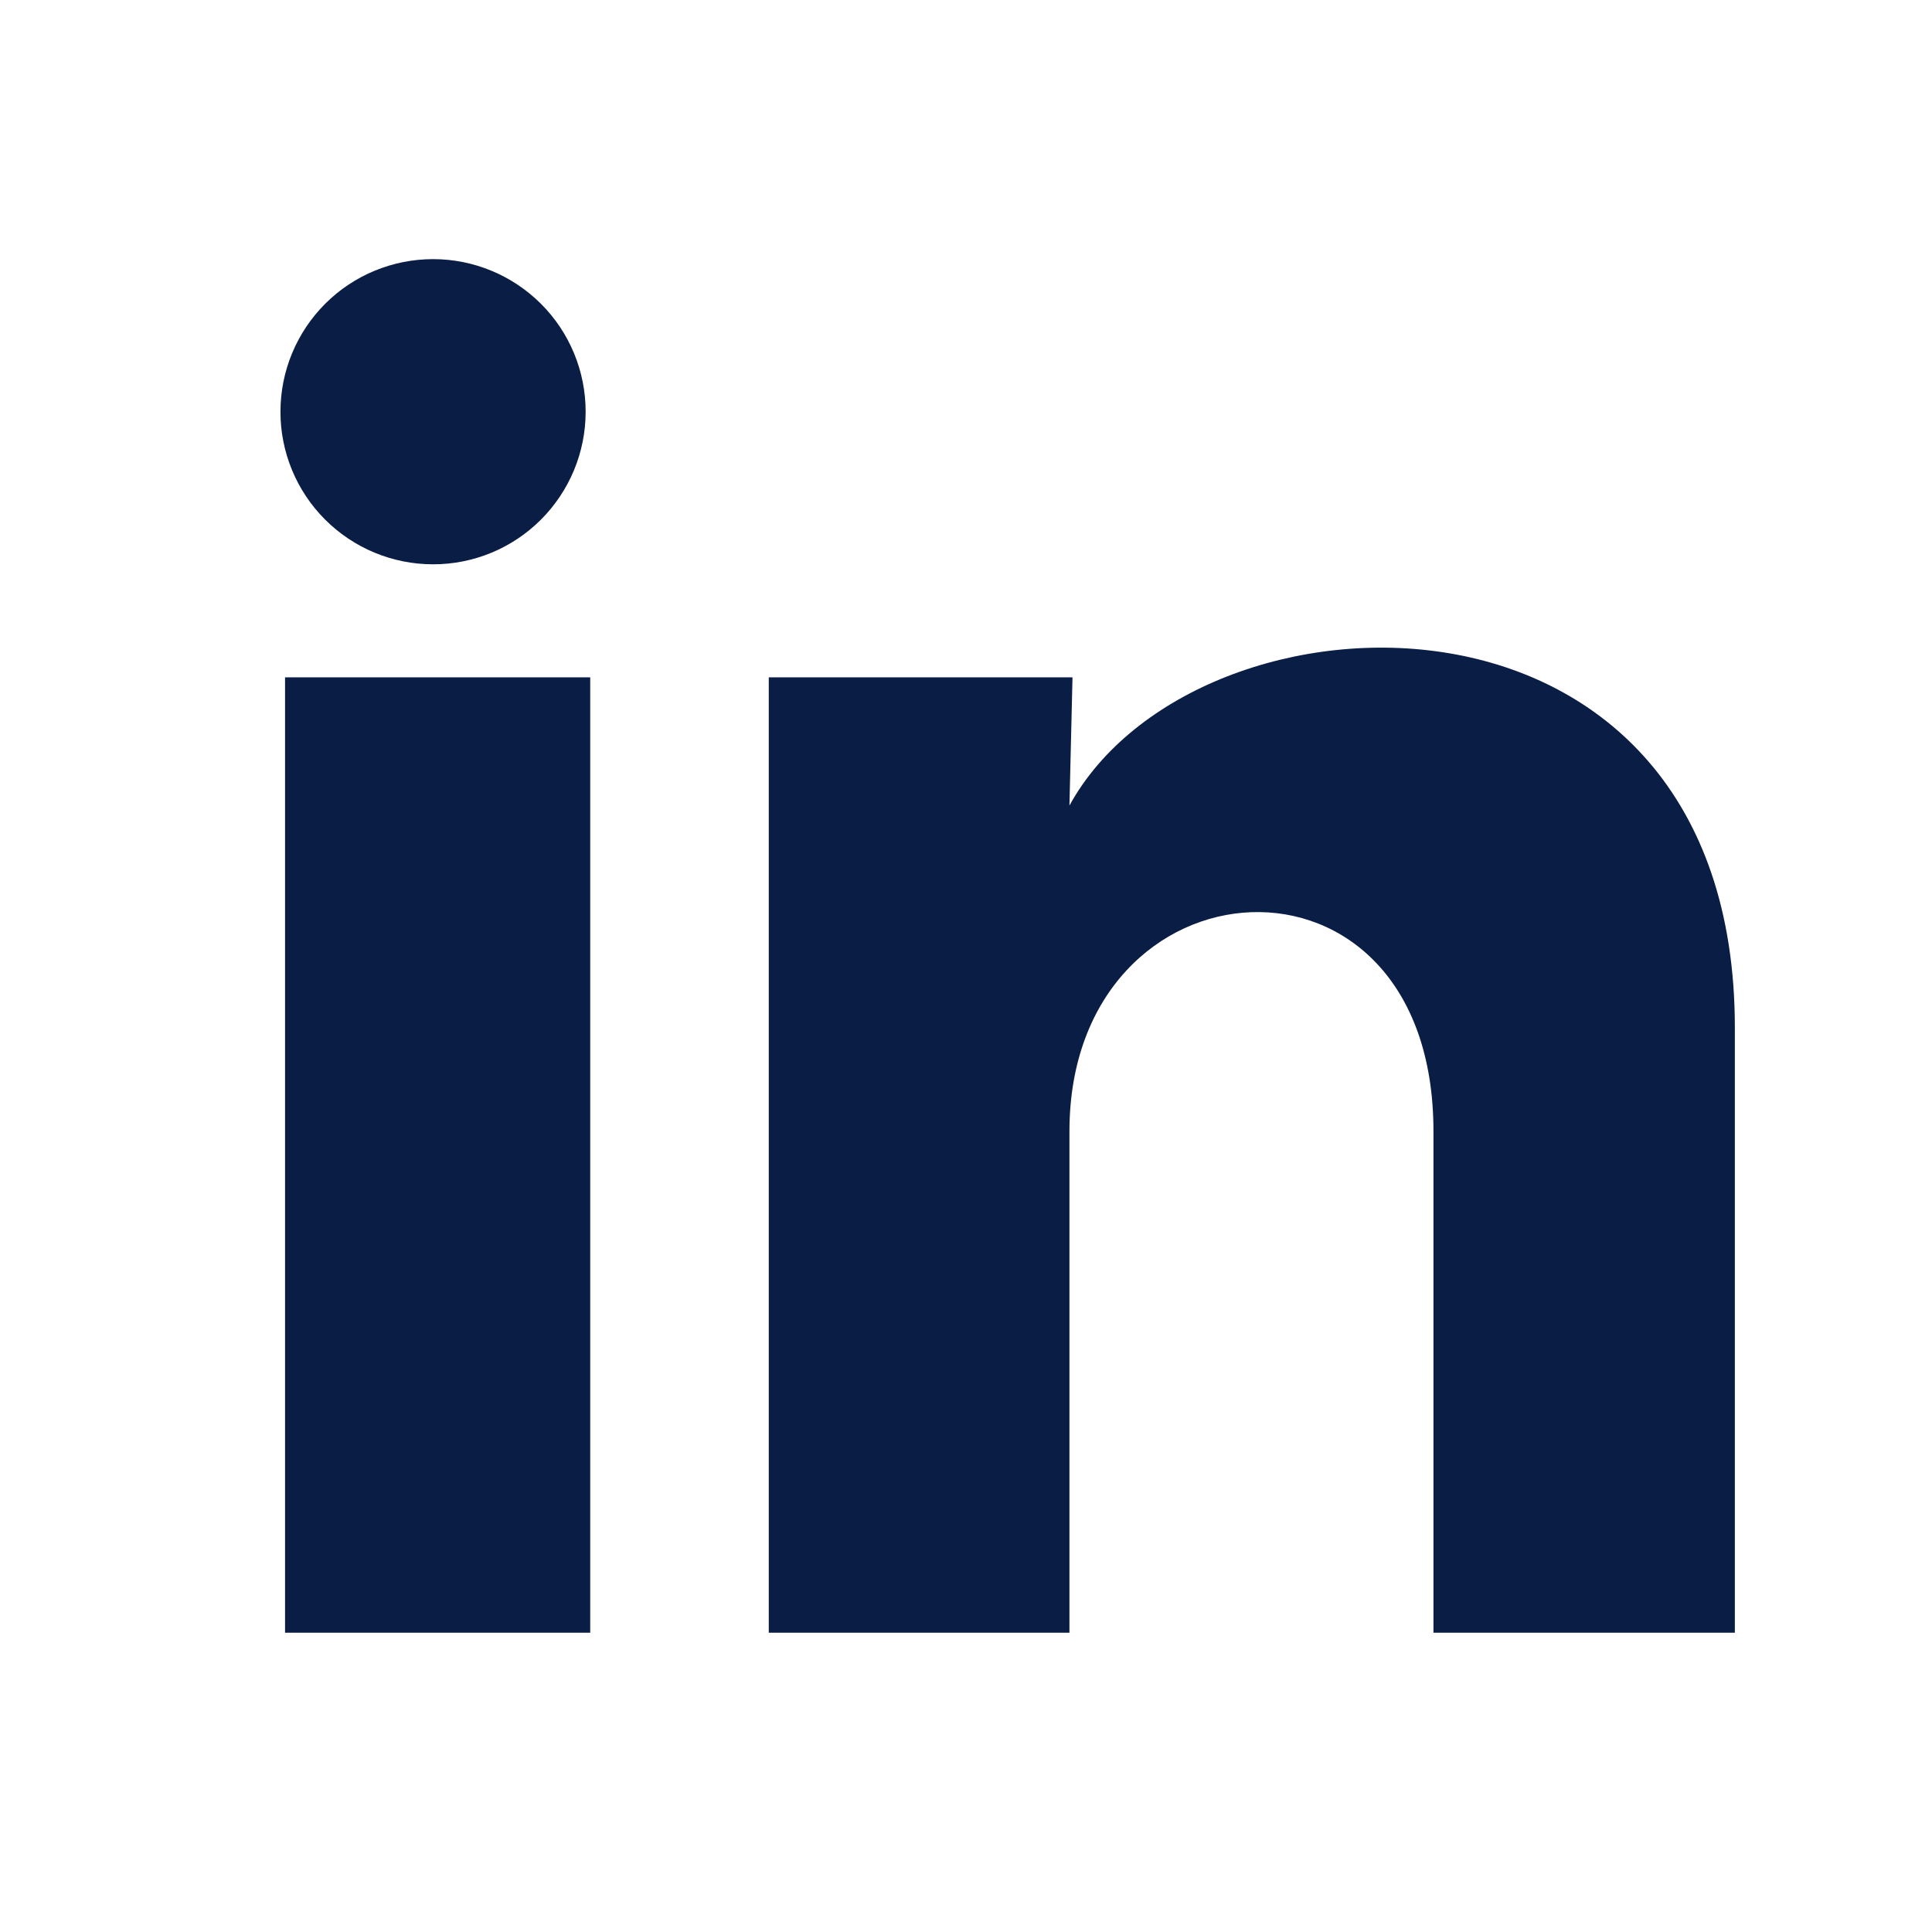 <svg width="24" height="24" viewBox="0 0 24 24" fill="none" xmlns="http://www.w3.org/2000/svg">
<g id="linkedin-alt">
<path id="Vector" d="M7.275 5.116C7.275 5.618 7.075 6.1 6.719 6.456C6.364 6.811 5.881 7.011 5.379 7.01C4.876 7.01 4.394 6.81 4.038 6.454C3.683 6.099 3.483 5.616 3.484 5.114C3.484 4.611 3.684 4.129 4.04 3.773C4.395 3.418 4.878 3.219 5.38 3.219C5.883 3.219 6.365 3.419 6.721 3.775C7.076 4.13 7.276 4.613 7.275 5.116ZM7.332 8.414H3.541V20.282H7.332V8.414ZM13.323 8.414H9.55V20.282H13.285V14.054C13.285 10.585 17.807 10.263 17.807 14.054V20.282H21.551V12.765C21.551 6.917 14.859 7.135 13.285 10.007L13.323 8.414Z" fill="#0A1D45"/>
</g>
</svg>
